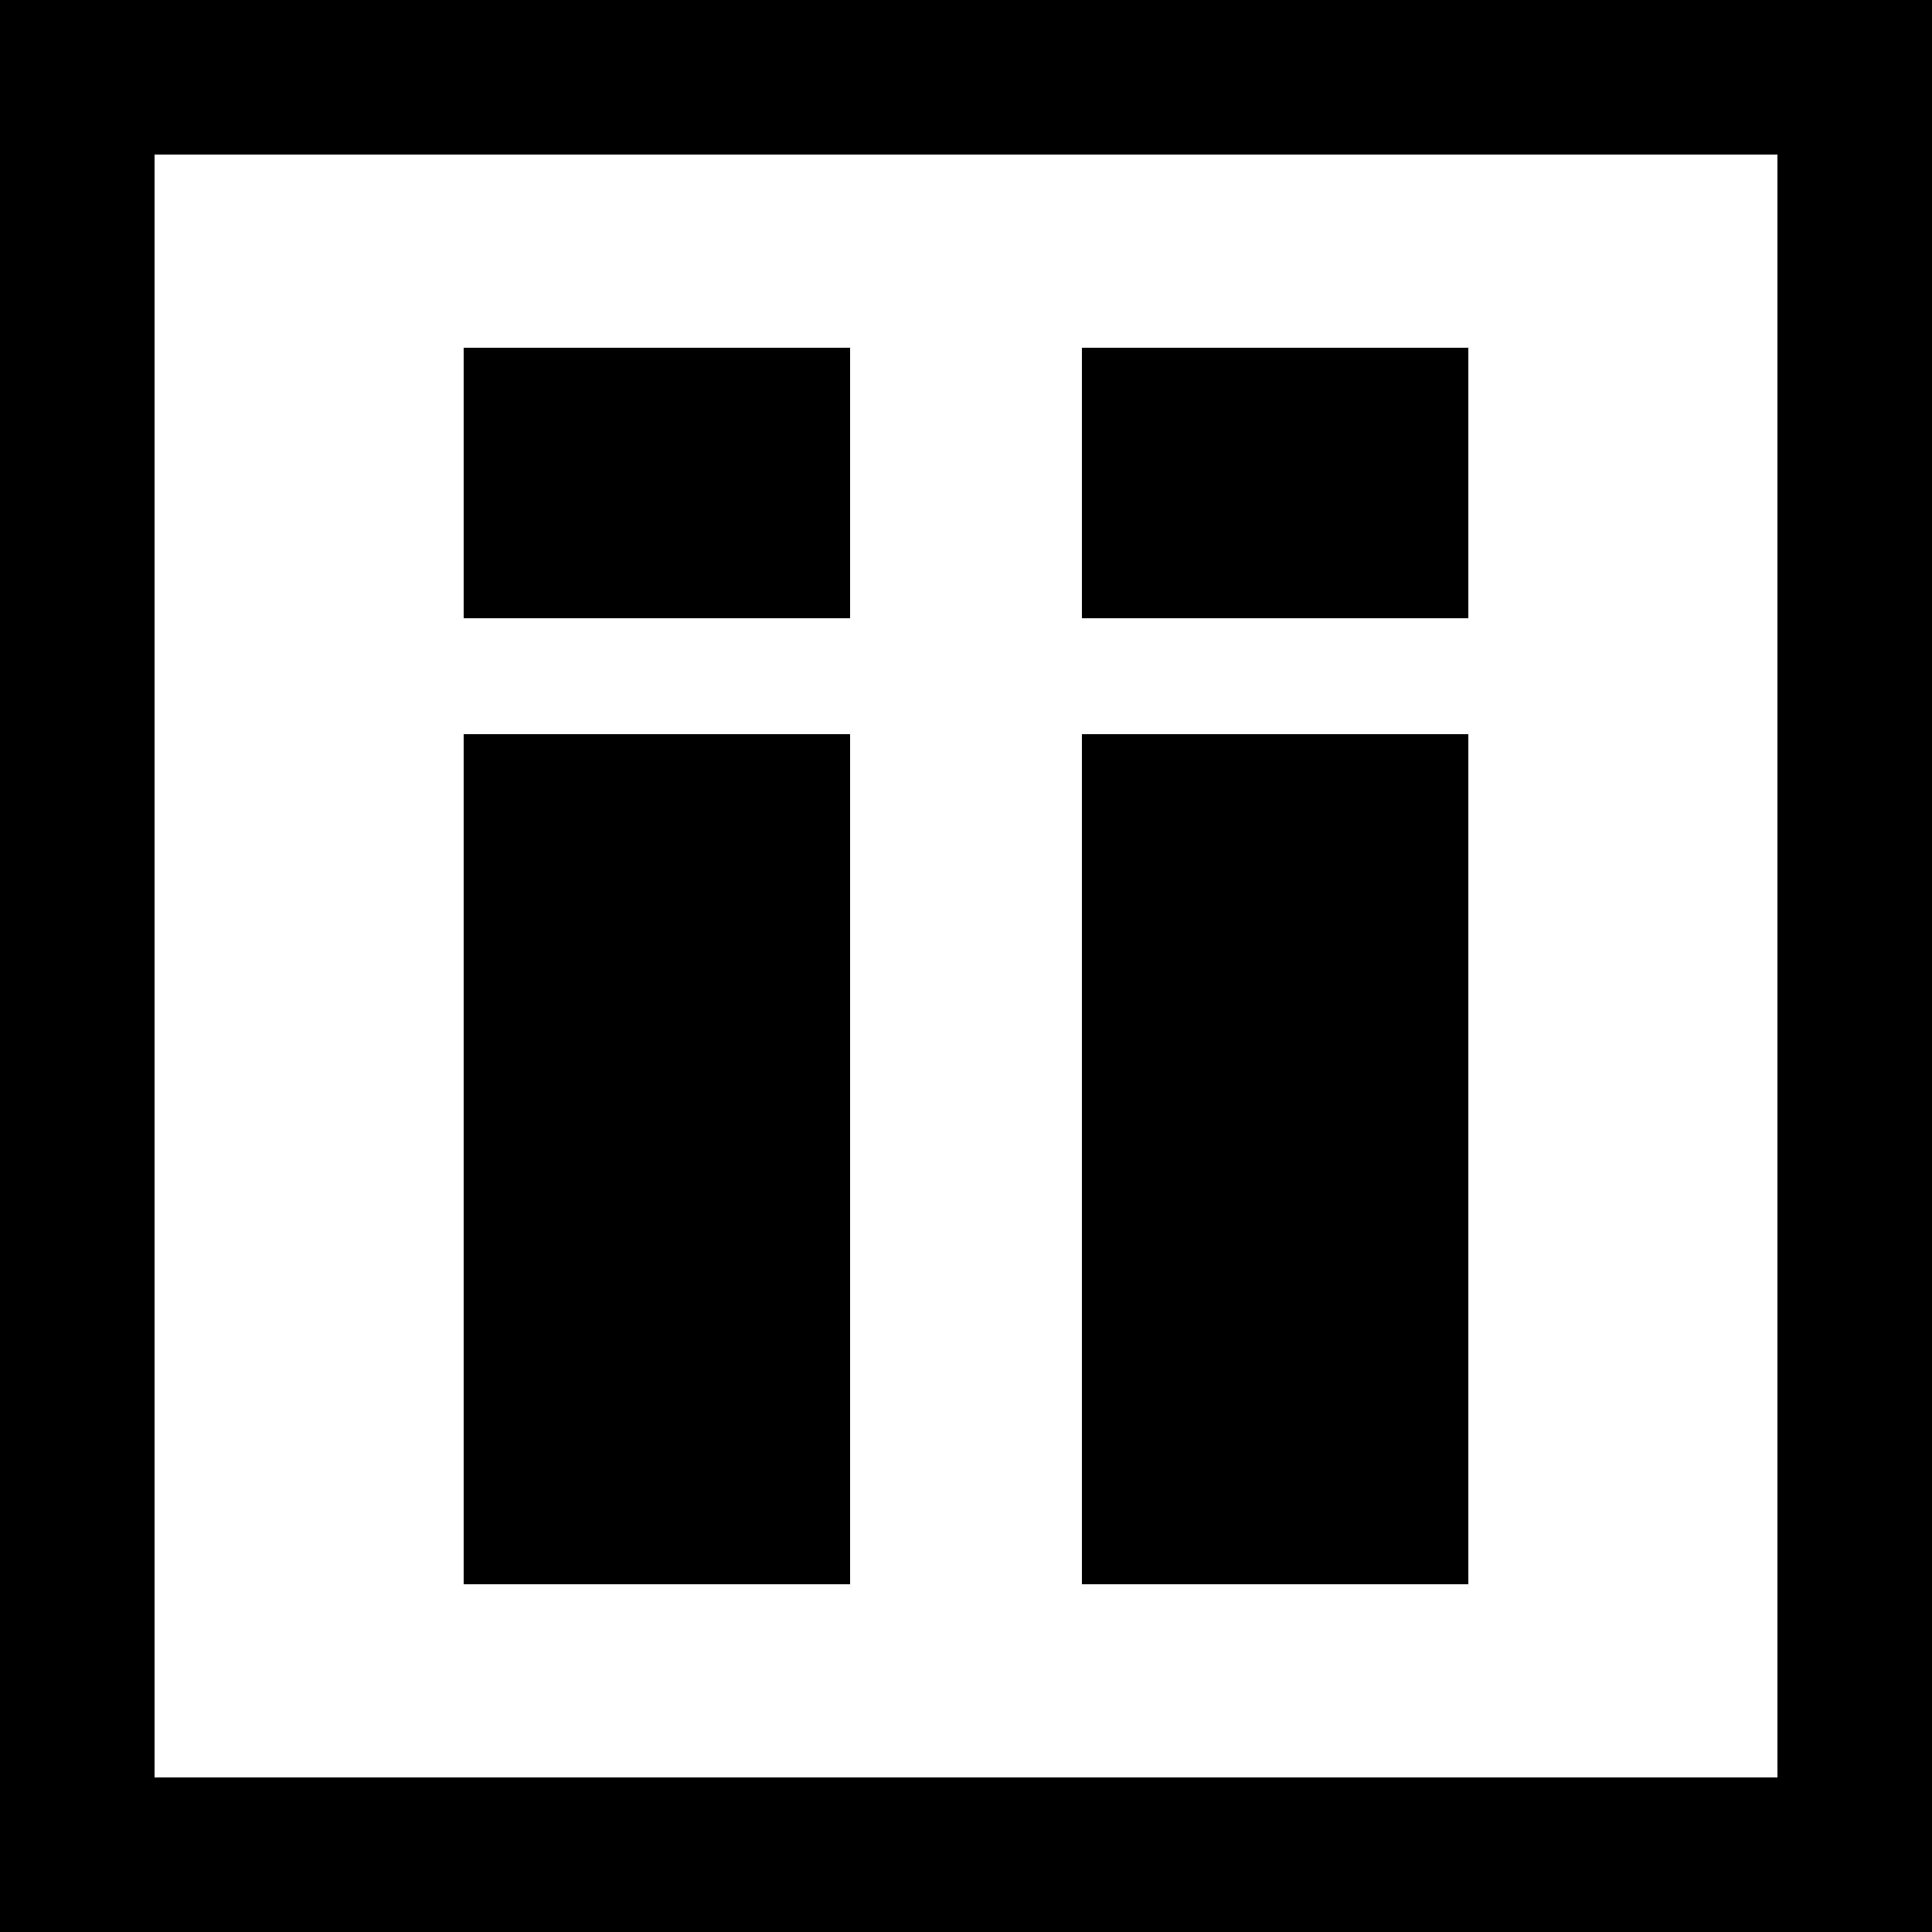 <?xml version="1.0" standalone="no"?>
<!DOCTYPE svg PUBLIC "-//W3C//DTD SVG 20010904//EN"
 "http://www.w3.org/TR/2001/REC-SVG-20010904/DTD/svg10.dtd">
<svg version="1.0" xmlns="http://www.w3.org/2000/svg"
 width="700pt" height="700pt" viewBox="0 0 700 700"
 preserveAspectRatio="xMidYMid meet">
<g transform="translate(0,700) scale(0.1,-0.1)"
fill="#000000" stroke="none">
<path d="M0 3500 l0 -3500 3500 0 3500 0 0 3500 0 3500 -3500 0 -3500 0 0
-3500z m6440 0 l0 -2940 -2940 0 -2940 0 0 2940 0 2940 2940 0 2940 0 0 -2940z"/>
<path d="M1680 5250 l0 -490 700 0 700 0 0 490 0 490 -700 0 -700 0 0 -490z"/>
<path d="M3920 5250 l0 -490 700 0 700 0 0 490 0 490 -700 0 -700 0 0 -490z"/>
<path d="M1680 2800 l0 -1540 700 0 700 0 0 1540 0 1540 -700 0 -700 0 0
-1540z"/>
<path d="M3920 2800 l0 -1540 700 0 700 0 0 1540 0 1540 -700 0 -700 0 0
-1540z"/>
</g>
</svg>
